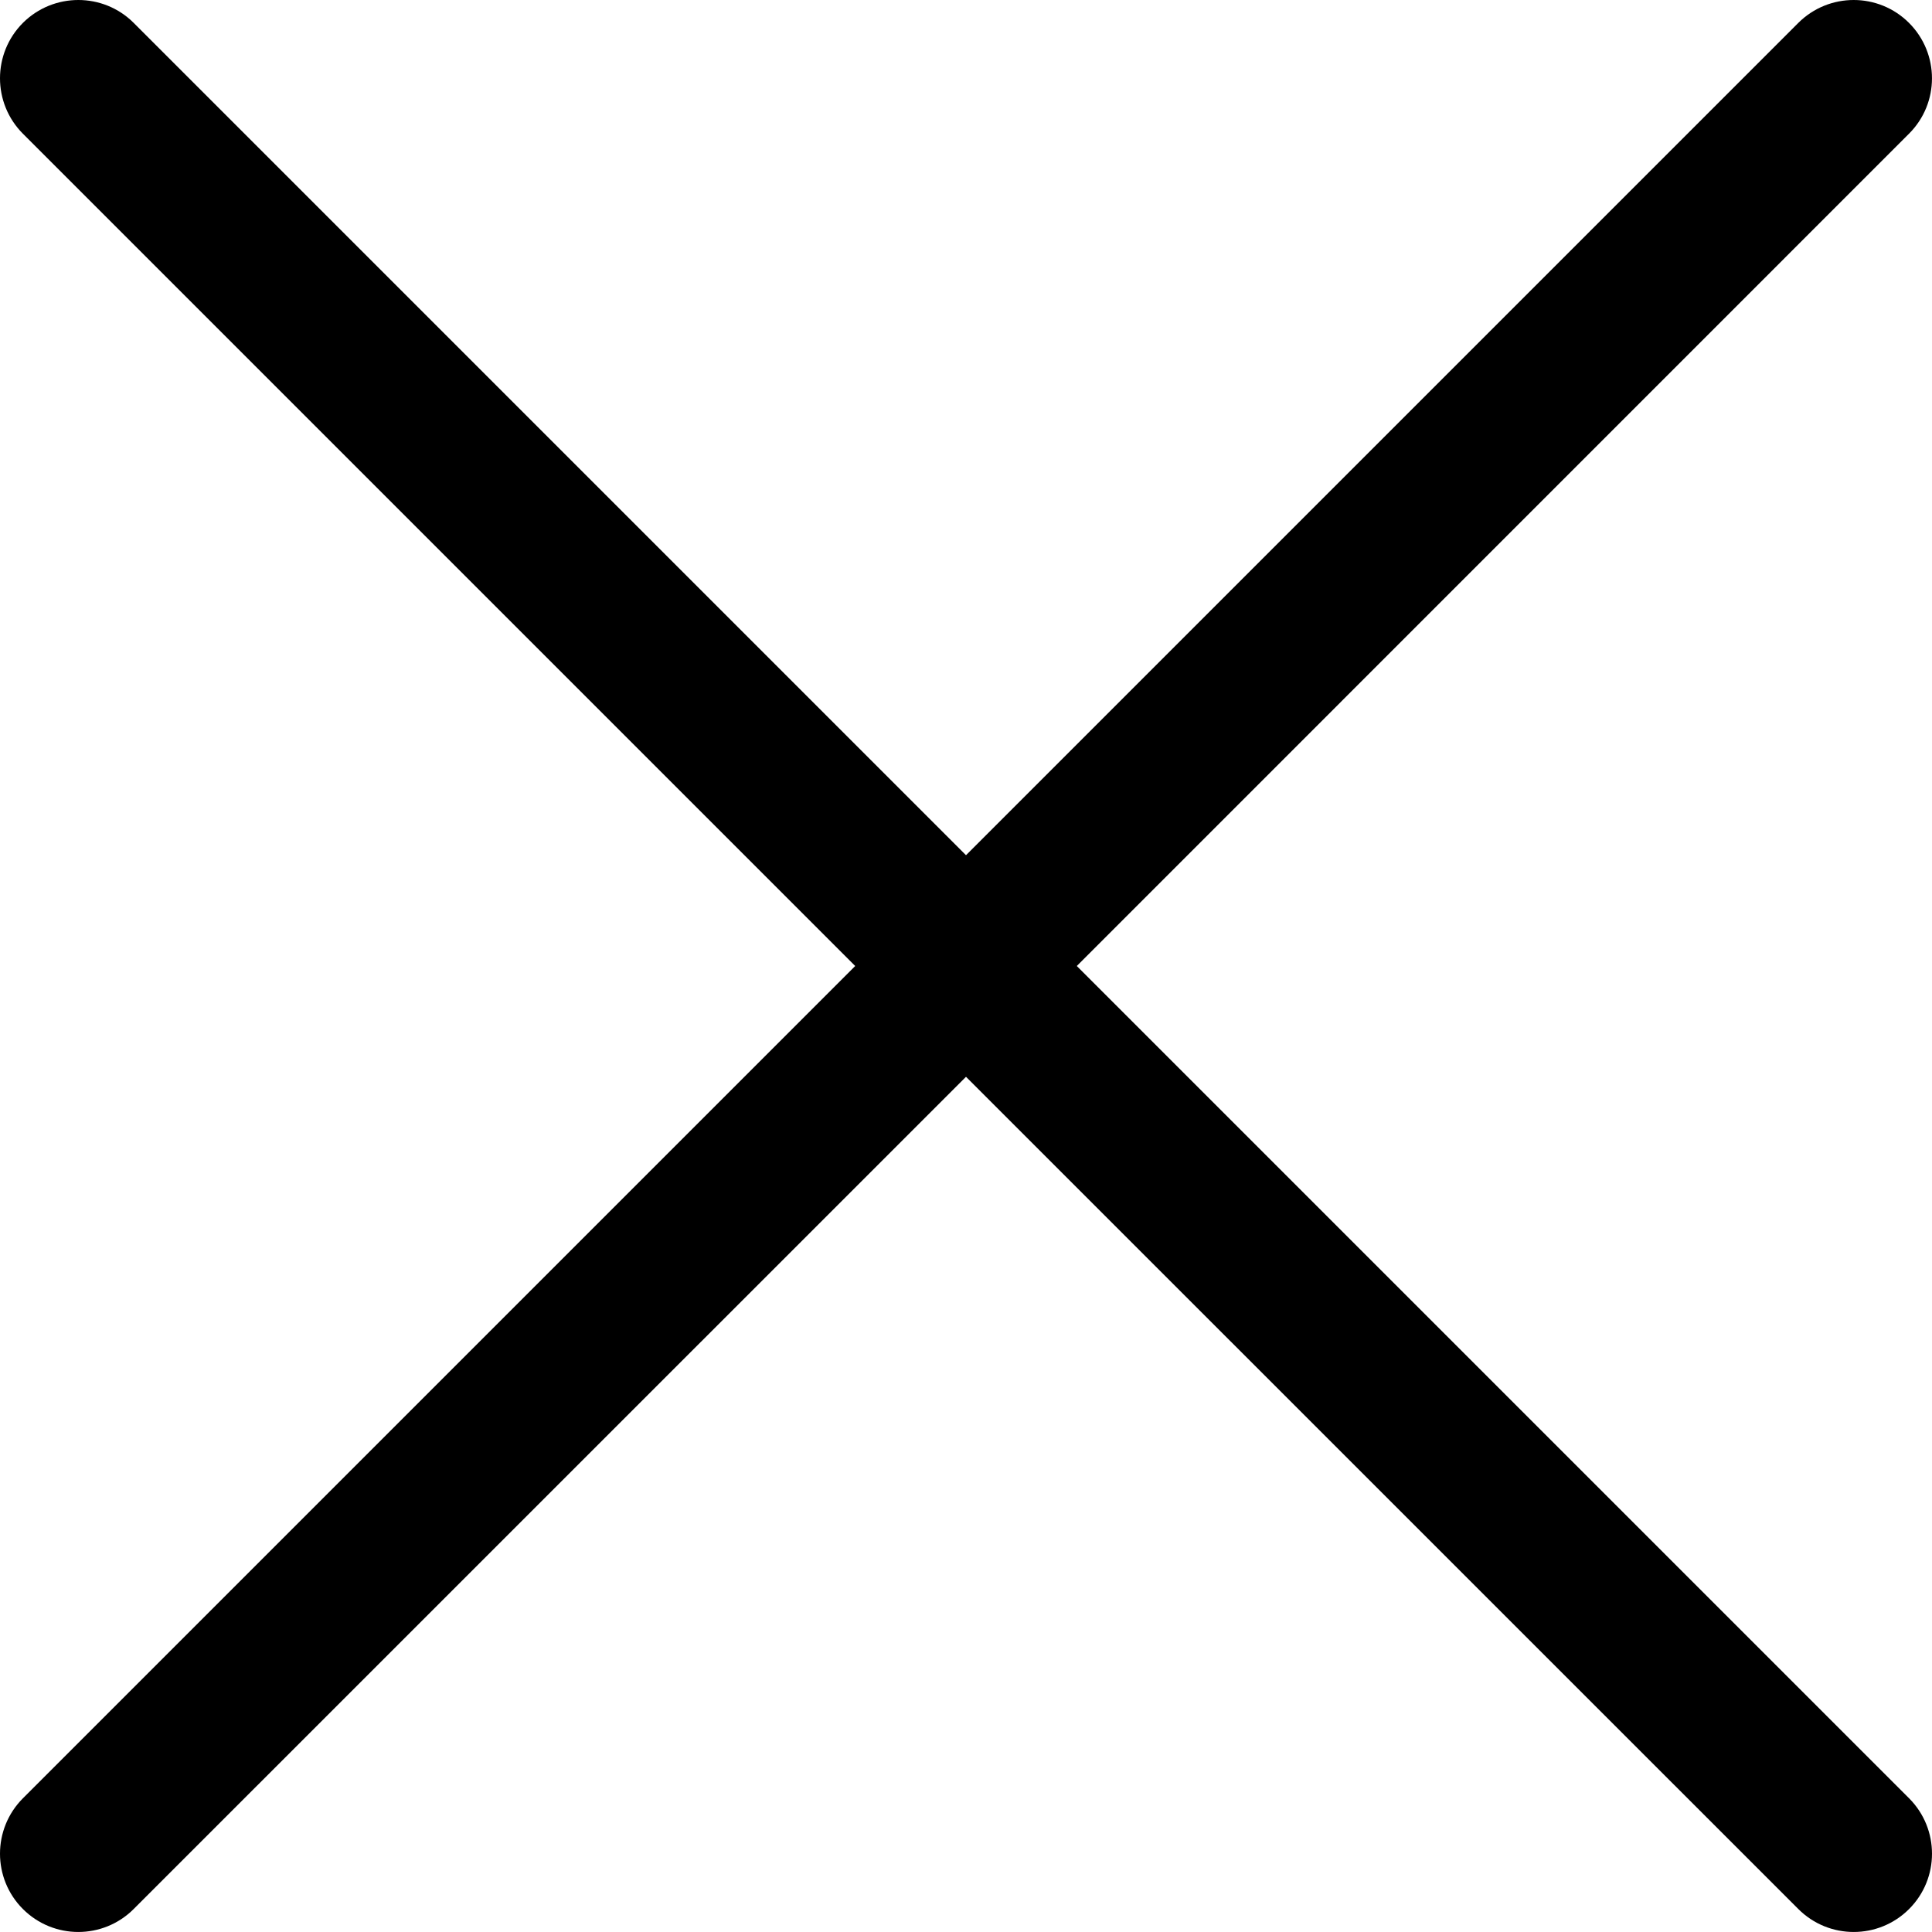 <svg width="20" height="20" viewBox="0 0 20 20" fill="none" xmlns="http://www.w3.org/2000/svg">
<path d="M19.763 18.616L11.147 10L19.762 1.384C20.079 1.068 20.079 0.554 19.762 0.237C19.446 -0.079 18.933 -0.079 18.616 0.237L10 8.853L1.384 0.237C1.068 -0.079 0.554 -0.079 0.237 0.237C-0.079 0.554 -0.079 1.067 0.237 1.384L8.853 10L0.237 18.616C-0.079 18.933 -0.079 19.446 0.237 19.762C0.554 20.079 1.067 20.079 1.384 19.762L10 11.147L18.616 19.762C18.933 20.079 19.446 20.079 19.763 19.762C20.079 19.446 20.079 18.933 19.763 18.616Z" fill="black"/>
</svg>
